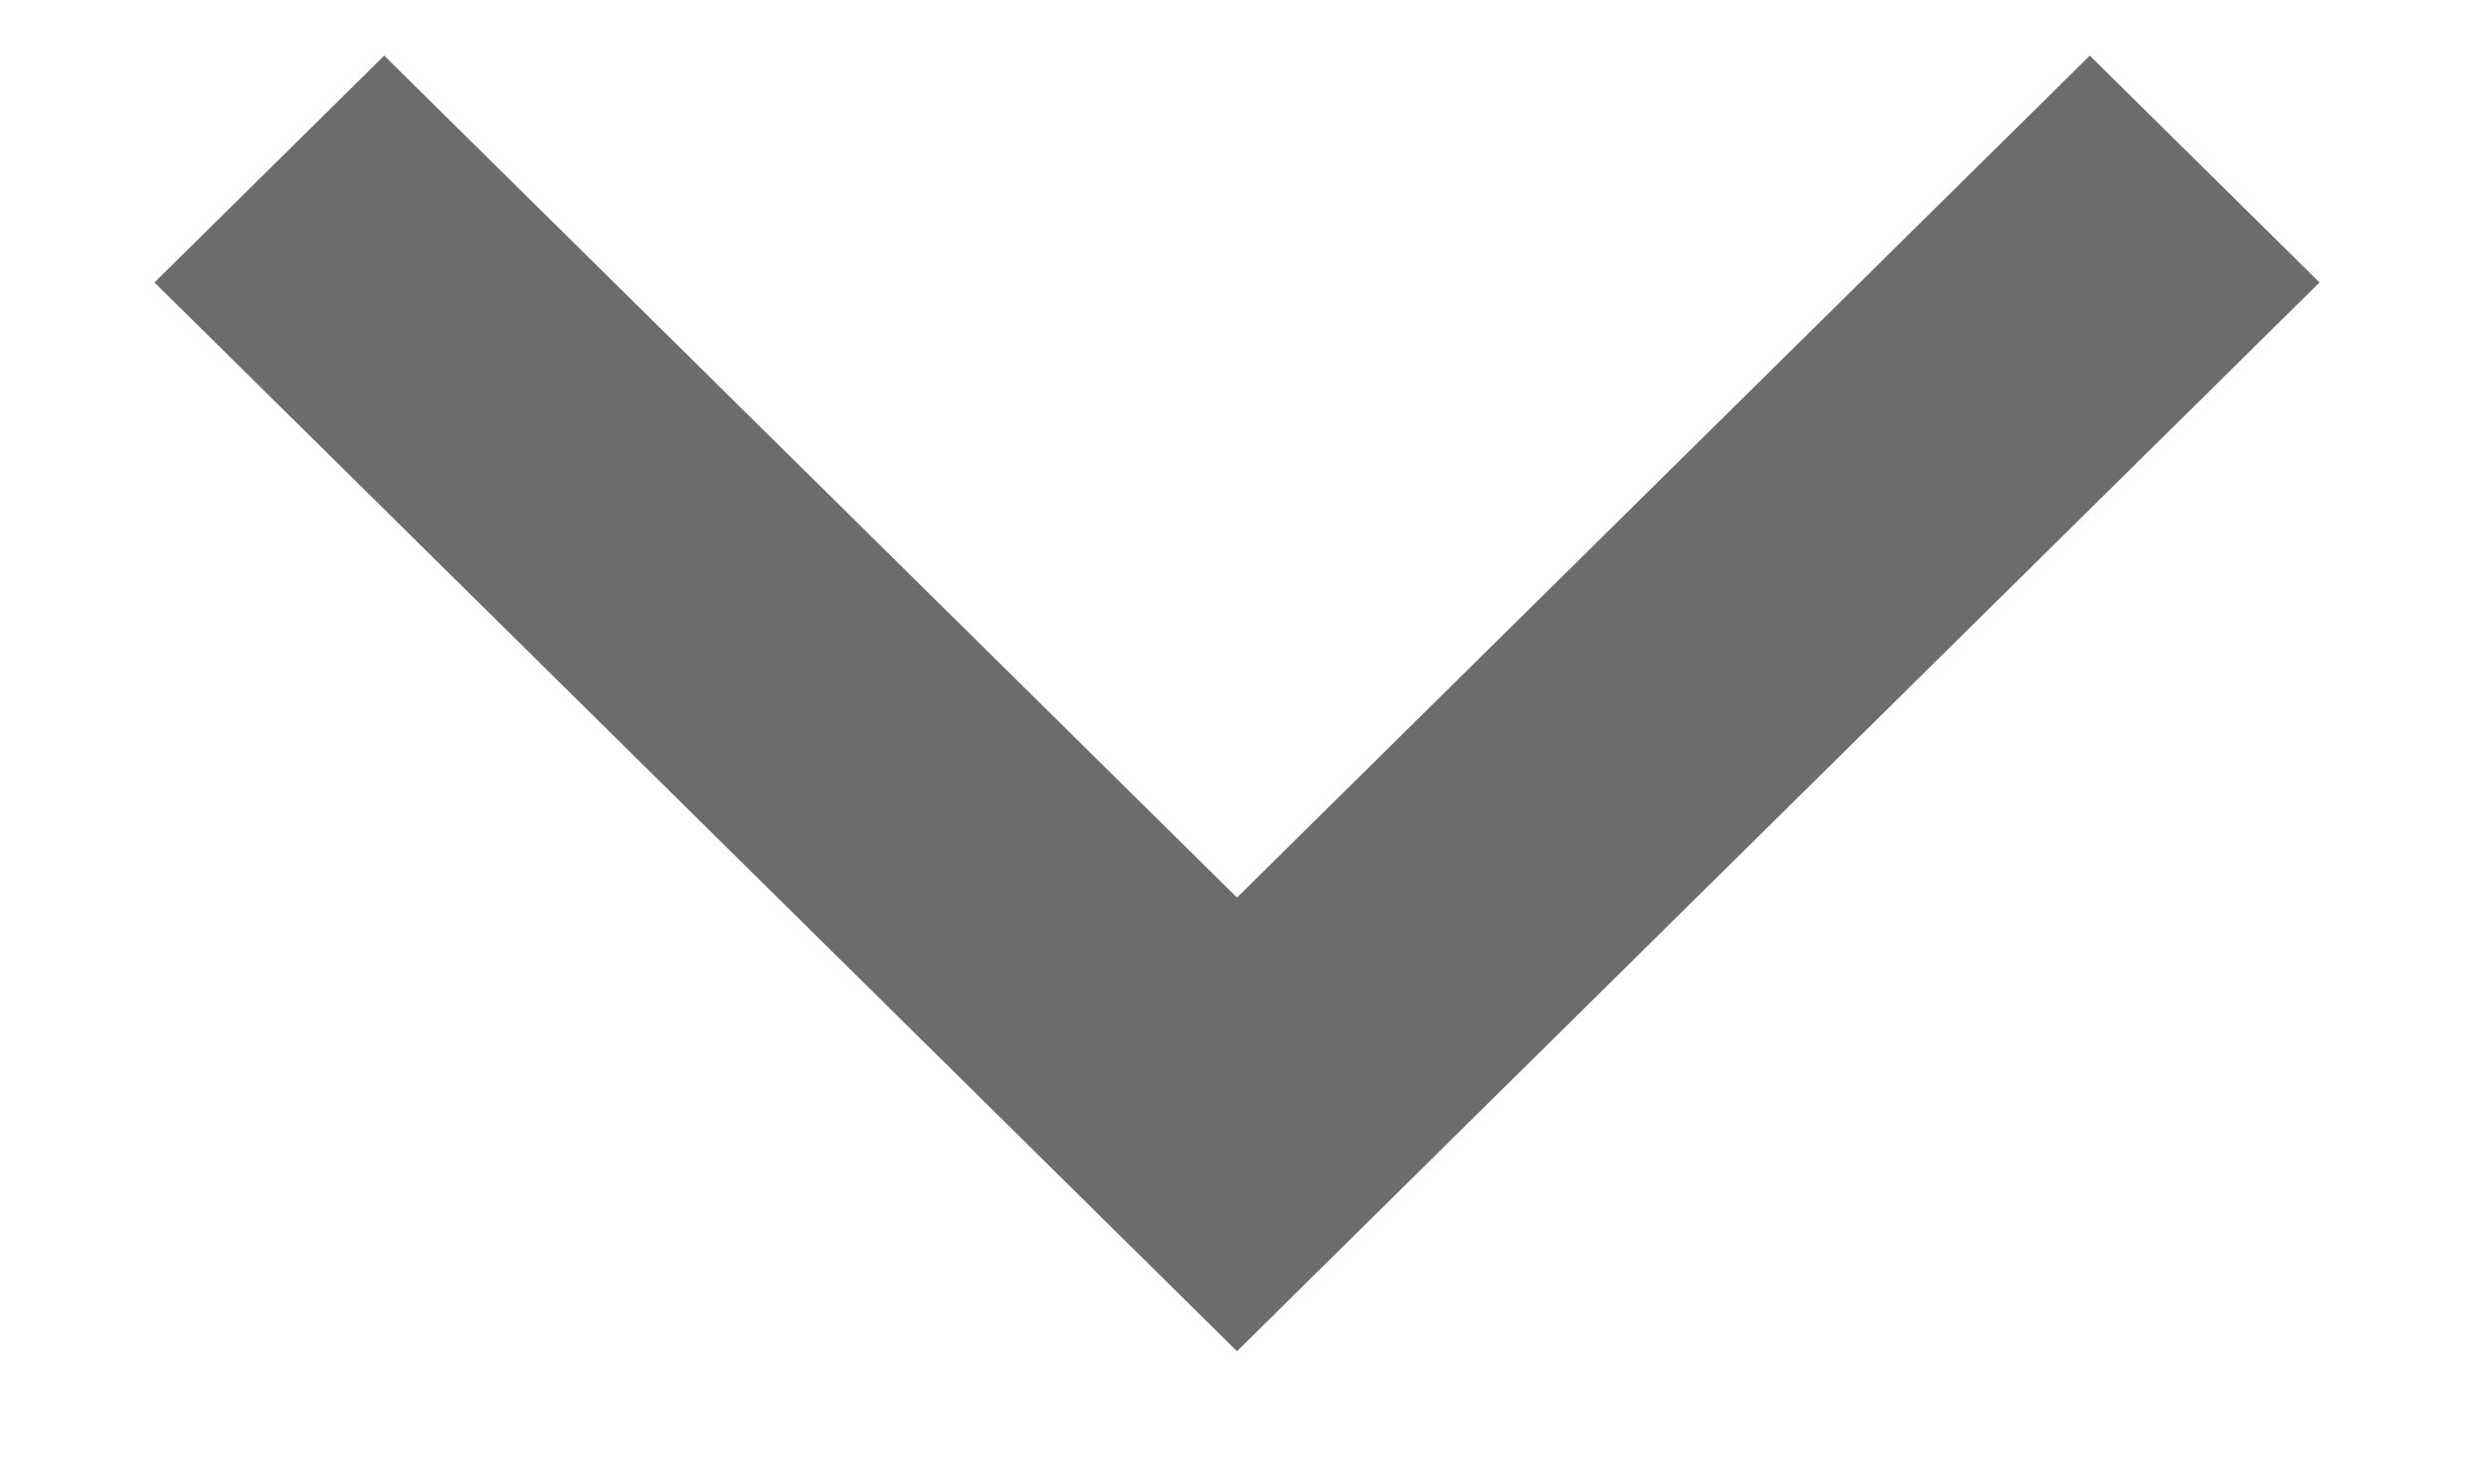 <svg width="10" height="6" viewBox="0 0 10 6" fill="none" xmlns="http://www.w3.org/2000/svg">
<path d="M5 5.182L9.091 1.142L8.447 0.506L5 3.91L1.553 0.506L0.909 1.142L5 5.182Z" fill="#6C6C6C" stroke="#6C6C6C" stroke-width="0.4" stroke-miterlimit="10"/>
</svg>
